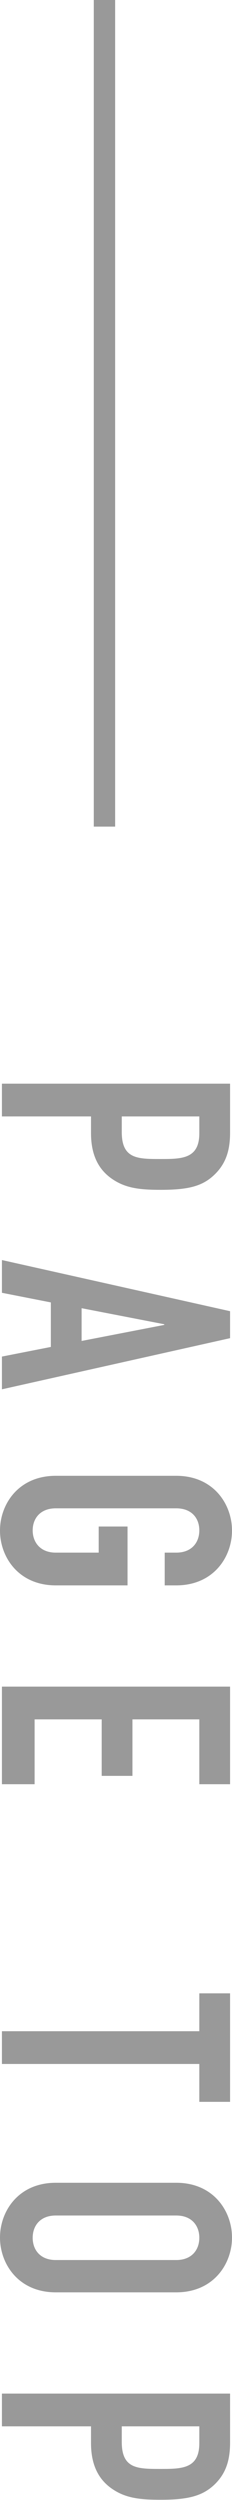 <?xml version="1.0" encoding="UTF-8"?><svg id="Layer_2" xmlns="http://www.w3.org/2000/svg" viewBox="0 0 10.86 116.8"><defs><style>.cls-1{fill:#999;}.cls-2{fill:none;stroke:#999;stroke-miterlimit:10;}</style></defs><g id="_ッダーフッター"><g><g><path class="cls-1" d="M10.77,50.63v2.29c0,.84-.2,1.46-.75,1.98-.56,.53-1.23,.69-2.5,.69-.93,0-1.56-.07-2.15-.43-.69-.42-1.11-1.1-1.11-2.22v-.78H.09v-1.53H10.77Zm-5.07,1.53v.73c0,1.25,.73,1.26,1.8,1.26,1,0,1.83,0,1.83-1.2v-.79h-3.63Z"/><path class="cls-1" d="M10.77,61.25v1.27L.09,64.91v-1.53l2.29-.45v-2.08l-2.29-.45v-1.53l10.68,2.39Zm-3.08,.65v-.03l-3.87-.75v1.53l3.87-.75Z"/><path class="cls-1" d="M8.25,68.95c1.74,0,2.61,1.32,2.61,2.56s-.87,2.56-2.61,2.56h-.54v-1.53h.54c.73,0,1.08-.48,1.08-1.04s-.35-1.03-1.08-1.03H2.61c-.73,0-1.08,.48-1.08,1.03s.35,1.04,1.08,1.04h2.01v-1.22h1.35v2.75H2.61c-1.74,0-2.61-1.32-2.61-2.56s.87-2.56,2.61-2.56h5.64Z"/><path class="cls-1" d="M10.77,78.8v4.56h-1.44v-3.03h-3.13v2.64h-1.44v-2.64H1.62v3.03H.09v-4.56H10.77Z"/><path class="cls-1" d="M9.33,94.9v-1.77h1.44v5.07h-1.44v-1.77H.09v-1.53H9.33Z"/><path class="cls-1" d="M8.25,101.98c1.74,0,2.61,1.32,2.61,2.56s-.87,2.56-2.61,2.56H2.61c-1.74,0-2.61-1.32-2.61-2.56s.87-2.56,2.61-2.56h5.64Zm-5.64,1.53c-.73,0-1.08,.48-1.08,1.04s.35,1.04,1.08,1.04h5.64c.73,0,1.08-.48,1.08-1.04s-.35-1.04-1.08-1.04H2.61Z"/><path class="cls-1" d="M10.77,111.83v2.29c0,.84-.2,1.46-.75,1.98-.56,.52-1.23,.69-2.5,.69-.93,0-1.56-.07-2.15-.43-.69-.42-1.11-1.1-1.11-2.22v-.78H.09v-1.53H10.77Zm-5.07,1.53v.73c0,1.25,.73,1.26,1.8,1.26,1,0,1.83,0,1.83-1.2v-.79h-3.63Z"/></g><line class="cls-2" x1="4.89" x2="4.89" y2="38.62"/></g></g></svg>